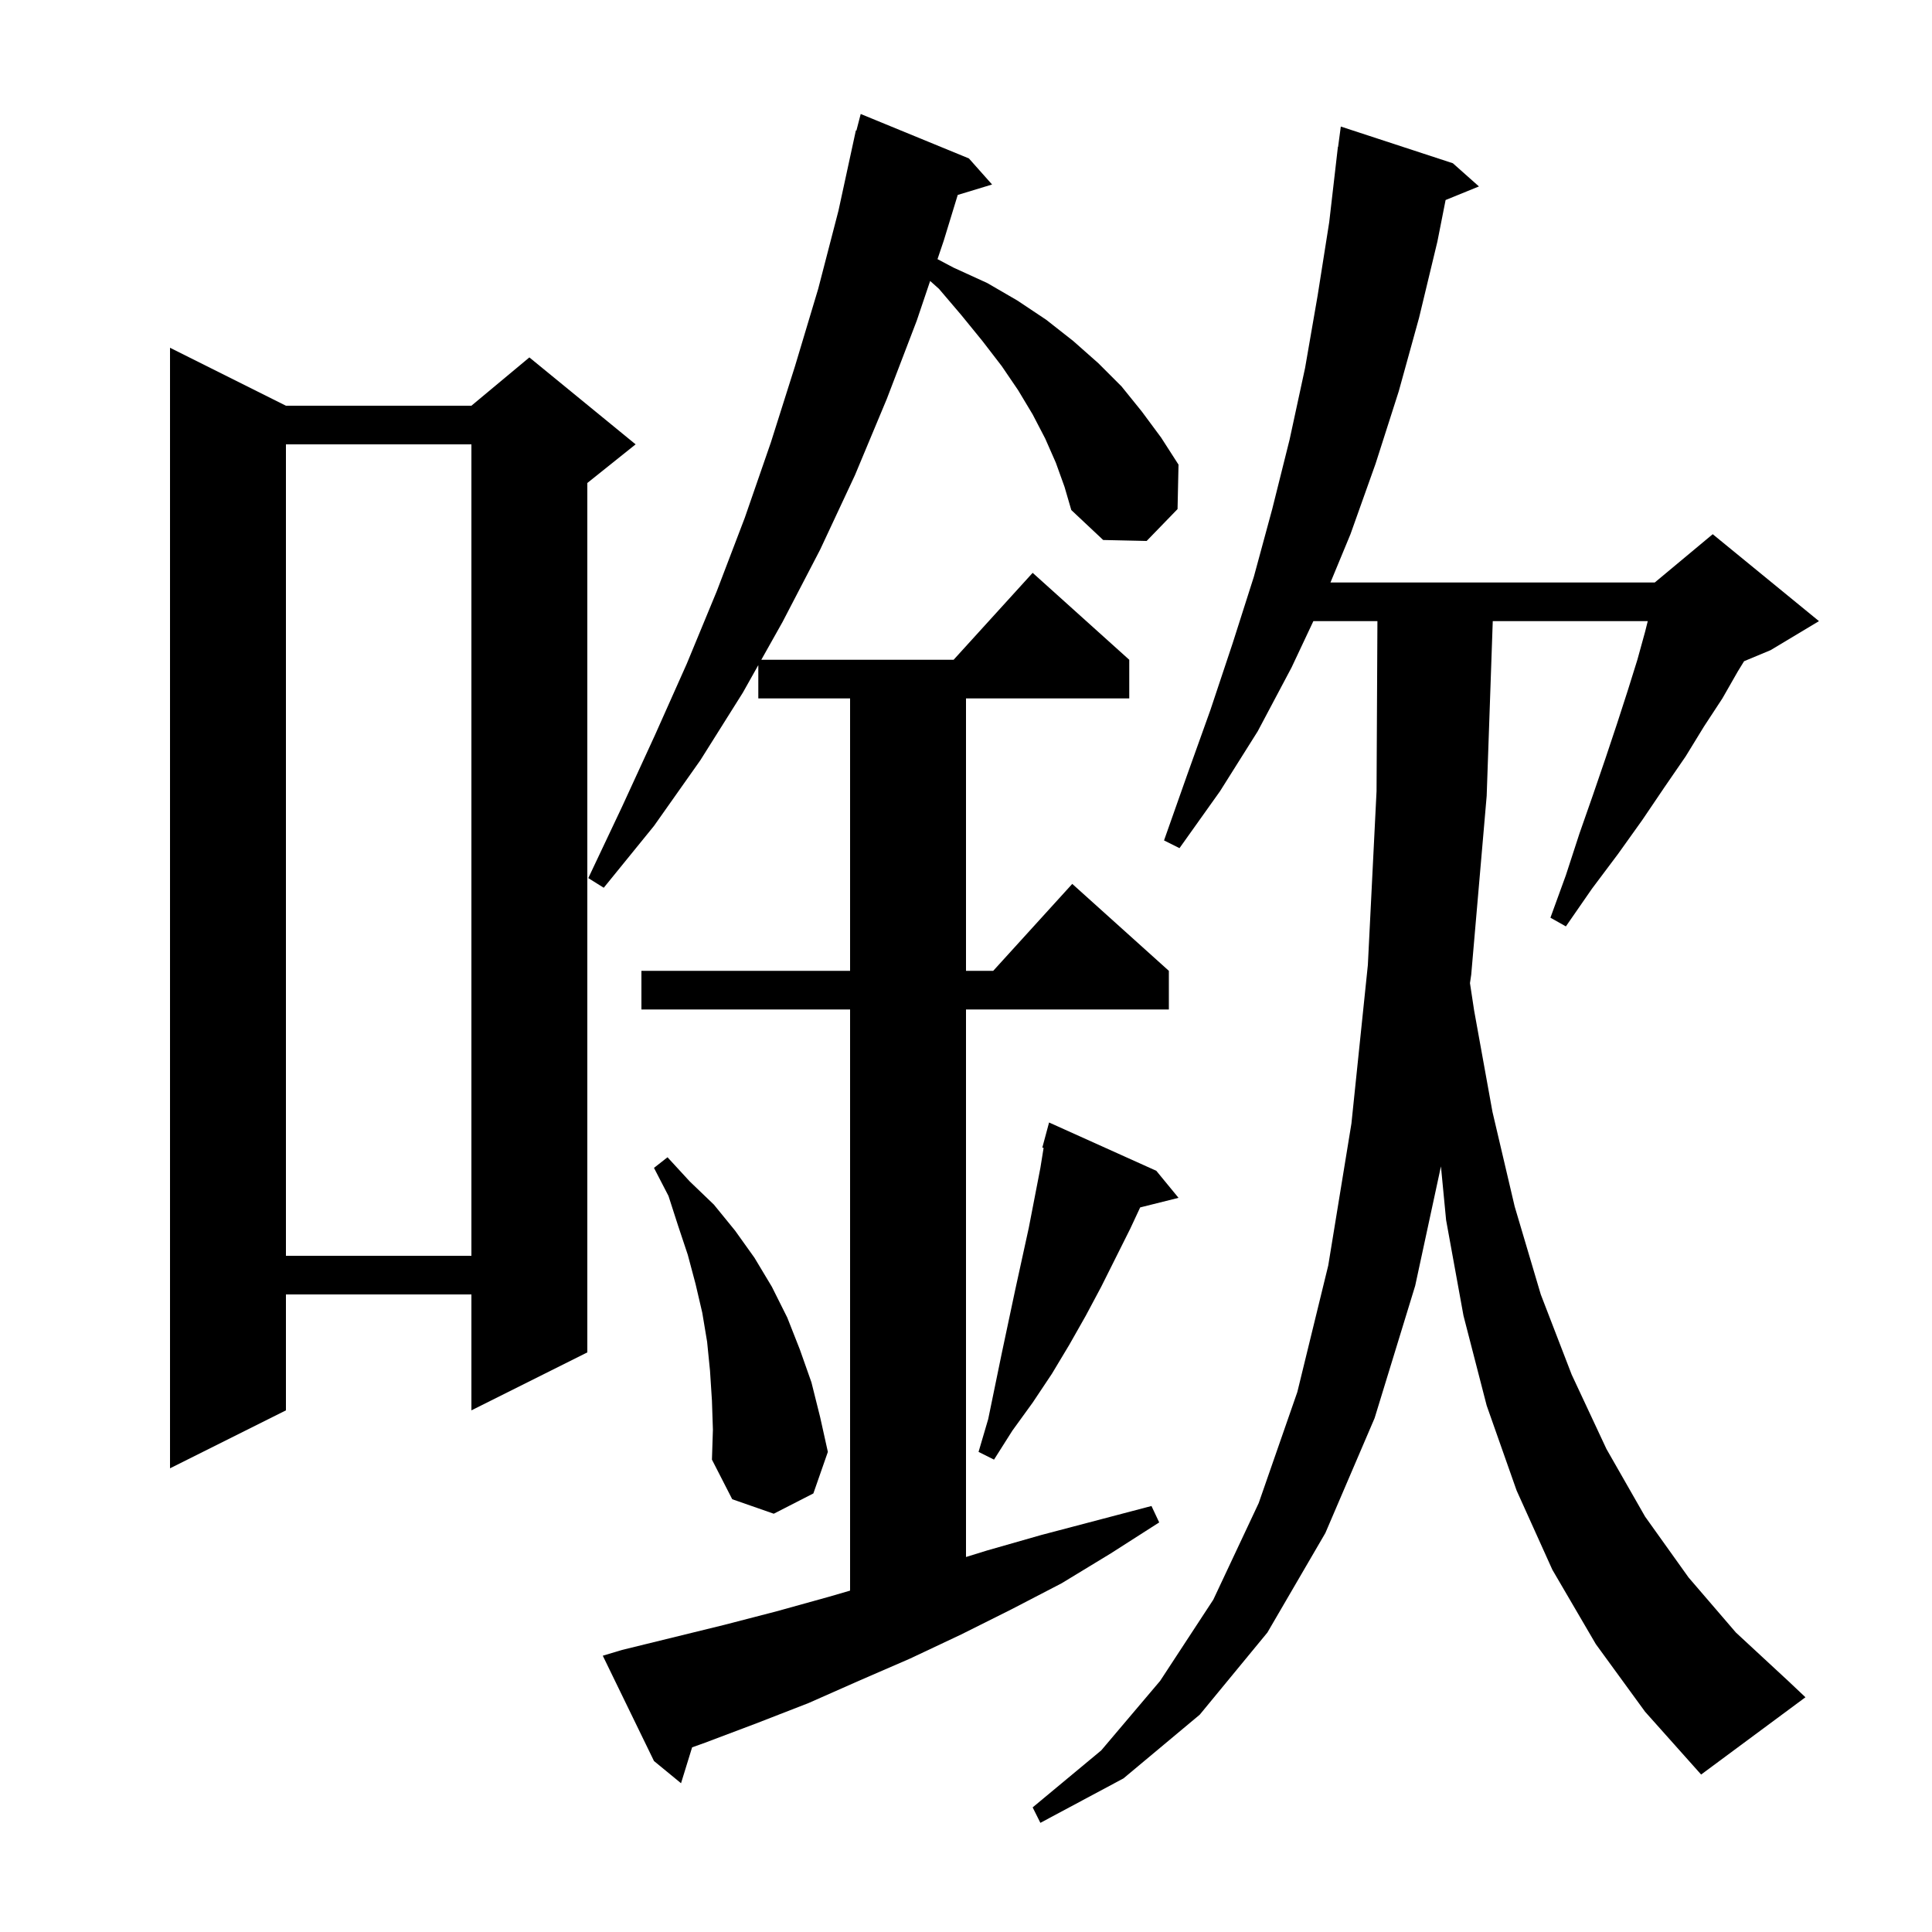 <svg xmlns="http://www.w3.org/2000/svg" xmlns:xlink="http://www.w3.org/1999/xlink" version="1.1" baseProfile="full" viewBox="0 0 200 200" width="200" height="200"><g fill="currentColor"><path d="M 165.2 170.2 L 160.7 162.5 L 157.0 154.3 L 153.9 145.5 L 151.5 136.2 L 149.7 126.3 L 149.166 120.742 L 146.5 133.1 L 142.3 146.8 L 137.2 158.7 L 131.2 169.0 L 124.2 177.5 L 116.3 184.1 L 107.7 188.7 L 106.9 187.1 L 114.0 181.2 L 120.1 174.0 L 125.6 165.6 L 130.3 155.6 L 134.3 144.1 L 137.5 131.0 L 139.9 116.3 L 141.6 99.9 L 142.5 81.9 L 142.59 64.3 L 135.959 64.3 L 133.7 69.1 L 130.2 75.7 L 126.3 81.9 L 122.1 87.8 L 120.5 87.0 L 122.9 80.2 L 125.3 73.5 L 127.6 66.6 L 129.8 59.7 L 131.7 52.7 L 133.5 45.5 L 135.1 38.1 L 136.4 30.6 L 137.6 23.0 L 138.5 15.2 L 138.52 15.203 L 138.8 13.1 L 150.4 16.9 L 153.1 19.3 L 149.648 20.706 L 148.8 25.0 L 146.9 32.9 L 144.8 40.5 L 142.4 48.0 L 139.8 55.3 L 137.729 60.3 L 171.3 60.3 L 177.3 55.3 L 188.3 64.3 L 183.3 67.3 L 180.548 68.447 L 179.9 69.5 L 178.3 72.3 L 176.4 75.2 L 174.5 78.3 L 172.3 81.5 L 170.0 84.9 L 167.5 88.4 L 164.8 92.0 L 162.1 95.9 L 160.5 95.0 L 162.1 90.6 L 163.5 86.3 L 164.9 82.3 L 166.2 78.5 L 167.4 74.9 L 168.5 71.5 L 169.5 68.3 L 170.3 65.4 L 170.575 64.3 L 154.53 64.3 L 153.9 82.4 L 152.3 100.9 L 152.171 101.773 L 152.6 104.6 L 154.5 115.1 L 156.8 124.9 L 159.5 134.0 L 162.7 142.3 L 166.3 150.0 L 170.3 157.0 L 174.8 163.3 L 179.7 169.0 L 185.1 174.0 L 186.9 175.7 L 176.1 183.7 L 170.3 177.2 Z M 109.3 47.9 L 108.2 45.4 L 106.9 42.9 L 105.4 40.4 L 103.7 37.9 L 101.7 35.3 L 99.5 32.6 L 97.2 29.9 L 96.288 29.086 L 94.9 33.2 L 91.8 41.3 L 88.5 49.2 L 84.9 56.9 L 81.0 64.4 L 78.81 68.3 L 98.718 68.3 L 106.9 59.3 L 116.9 68.3 L 116.9 72.3 L 100.0 72.3 L 100.0 100.5 L 102.818 100.5 L 111.0 91.5 L 121.0 100.5 L 121.0 104.5 L 100.0 104.5 L 100.0 161.18 L 102.2 160.5 L 107.8 158.9 L 119.2 155.9 L 120.0 157.6 L 115.0 160.8 L 109.9 163.9 L 104.7 166.6 L 99.5 169.2 L 94.2 171.7 L 88.9 174.0 L 83.7 176.3 L 78.3 178.4 L 73.0 180.4 L 71.647 180.885 L 70.5 184.6 L 67.7 182.3 L 62.4 171.4 L 64.4 170.8 L 75.0 168.2 L 80.4 166.8 L 85.8 165.3 L 88.0 164.66 L 88.0 104.5 L 66.4 104.5 L 66.4 100.5 L 88.0 100.5 L 88.0 72.3 L 78.5 72.3 L 78.5 68.851 L 76.9 71.7 L 72.5 78.7 L 67.7 85.5 L 62.5 91.9 L 60.9 90.9 L 64.4 83.5 L 67.8 76.1 L 71.1 68.7 L 74.2 61.2 L 77.1 53.6 L 79.8 45.8 L 82.3 37.9 L 84.7 29.9 L 86.8 21.8 L 88.6 13.5 L 88.656 13.514 L 89.1 11.8 L 100.3 16.4 L 102.7 19.1 L 99.144 20.18 L 97.7 24.9 L 97.05 26.827 L 98.7 27.7 L 102.2 29.3 L 105.3 31.1 L 108.3 33.1 L 111.1 35.3 L 113.7 37.6 L 116.1 40.0 L 118.2 42.6 L 120.2 45.3 L 122.0 48.1 L 121.9 52.7 L 118.7 56.0 L 114.2 55.9 L 110.9 52.8 L 110.2 50.4 Z M 73.7 145.0 L 73.5 141.9 L 73.2 138.9 L 72.7 135.9 L 72.0 132.9 L 71.2 129.9 L 70.2 126.9 L 69.2 123.8 L 67.7 120.9 L 69.1 119.8 L 71.4 122.3 L 73.9 124.7 L 76.1 127.4 L 78.1 130.2 L 79.9 133.2 L 81.5 136.4 L 82.8 139.7 L 84.0 143.1 L 84.9 146.7 L 85.7 150.3 L 84.2 154.6 L 80.1 156.7 L 75.8 155.2 L 73.7 151.1 L 73.8 148.0 Z M 29.6 42.0 L 48.8 42.0 L 54.8 37.0 L 65.8 46.0 L 60.8 50.0 L 60.8 140.0 L 48.8 146.0 L 48.8 134.0 L 29.6 134.0 L 29.6 146.0 L 17.6 152.0 L 17.6 36.0 Z M 119.7 121.2 L 122.0 124.0 L 118.03 124.992 L 117.0 127.2 L 114.0 133.2 L 112.4 136.2 L 110.7 139.2 L 108.9 142.2 L 106.9 145.2 L 104.8 148.1 L 102.9 151.1 L 101.3 150.3 L 102.3 146.9 L 103.7 140.1 L 105.1 133.5 L 106.5 127.1 L 107.7 120.9 L 108.034 118.827 L 107.9 118.8 L 108.6 116.2 Z M 29.6 46.0 L 29.6 130.0 L 48.8 130.0 L 48.8 46.0 Z "/></g></svg>